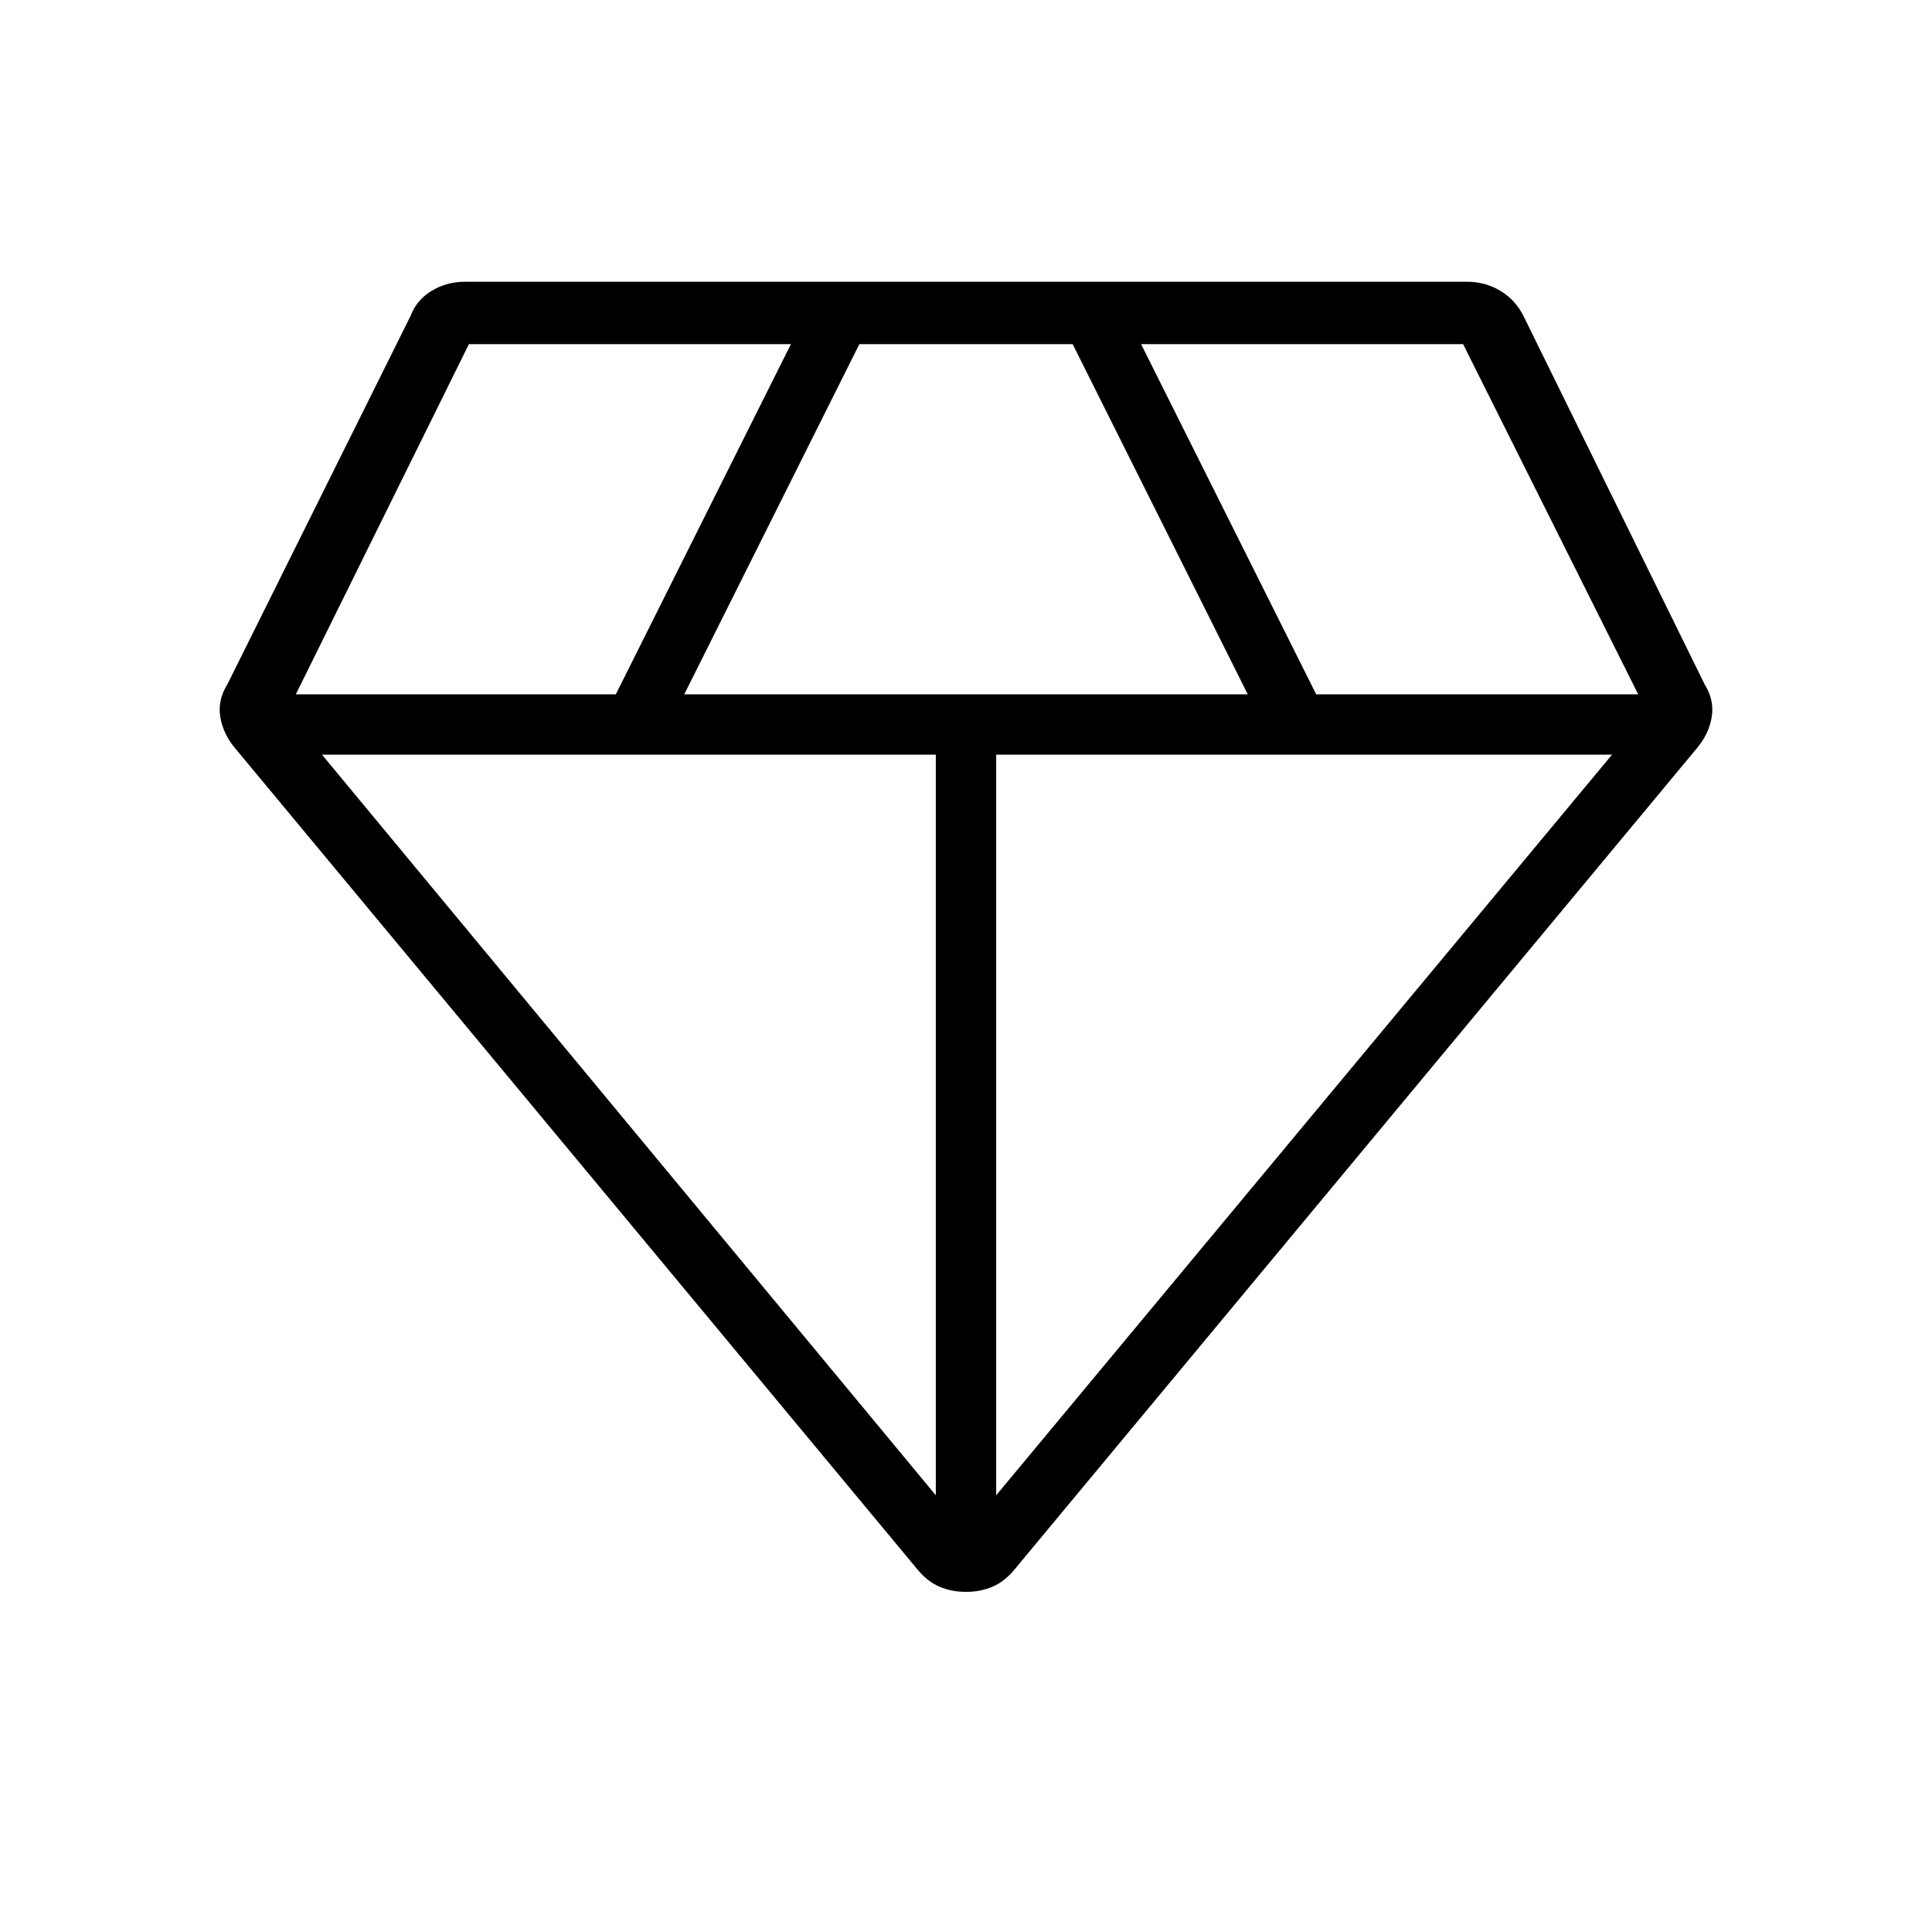 <svg xmlns="http://www.w3.org/2000/svg" height="30" width="30" viewBox="0 0 48 48">
    <path d="M24 39.55q-.35 0-.65-.125-.3-.125-.55-.425L5.85 18.6q-.3-.35-.375-.775Q5.4 17.4 5.65 17l4.55-9.15q.15-.4.525-.625Q11.1 7 11.55 7h24.9q.45 0 .825.225.375.225.575.625l4.5 9.15q.25.4.175.825-.075.425-.375.775L25.2 39q-.25.3-.55.425-.3.125-.65.125Zm-7-22.3h14l-4.35-8.7h-5.3Zm6.25 19.9v-18.4H8Zm1.5 0 15.3-18.4h-15.3Zm7.95-19.9h8l-4.35-8.7h-8Zm-25.35 0h7.95l4.35-8.7h-8Z"/>
</svg>